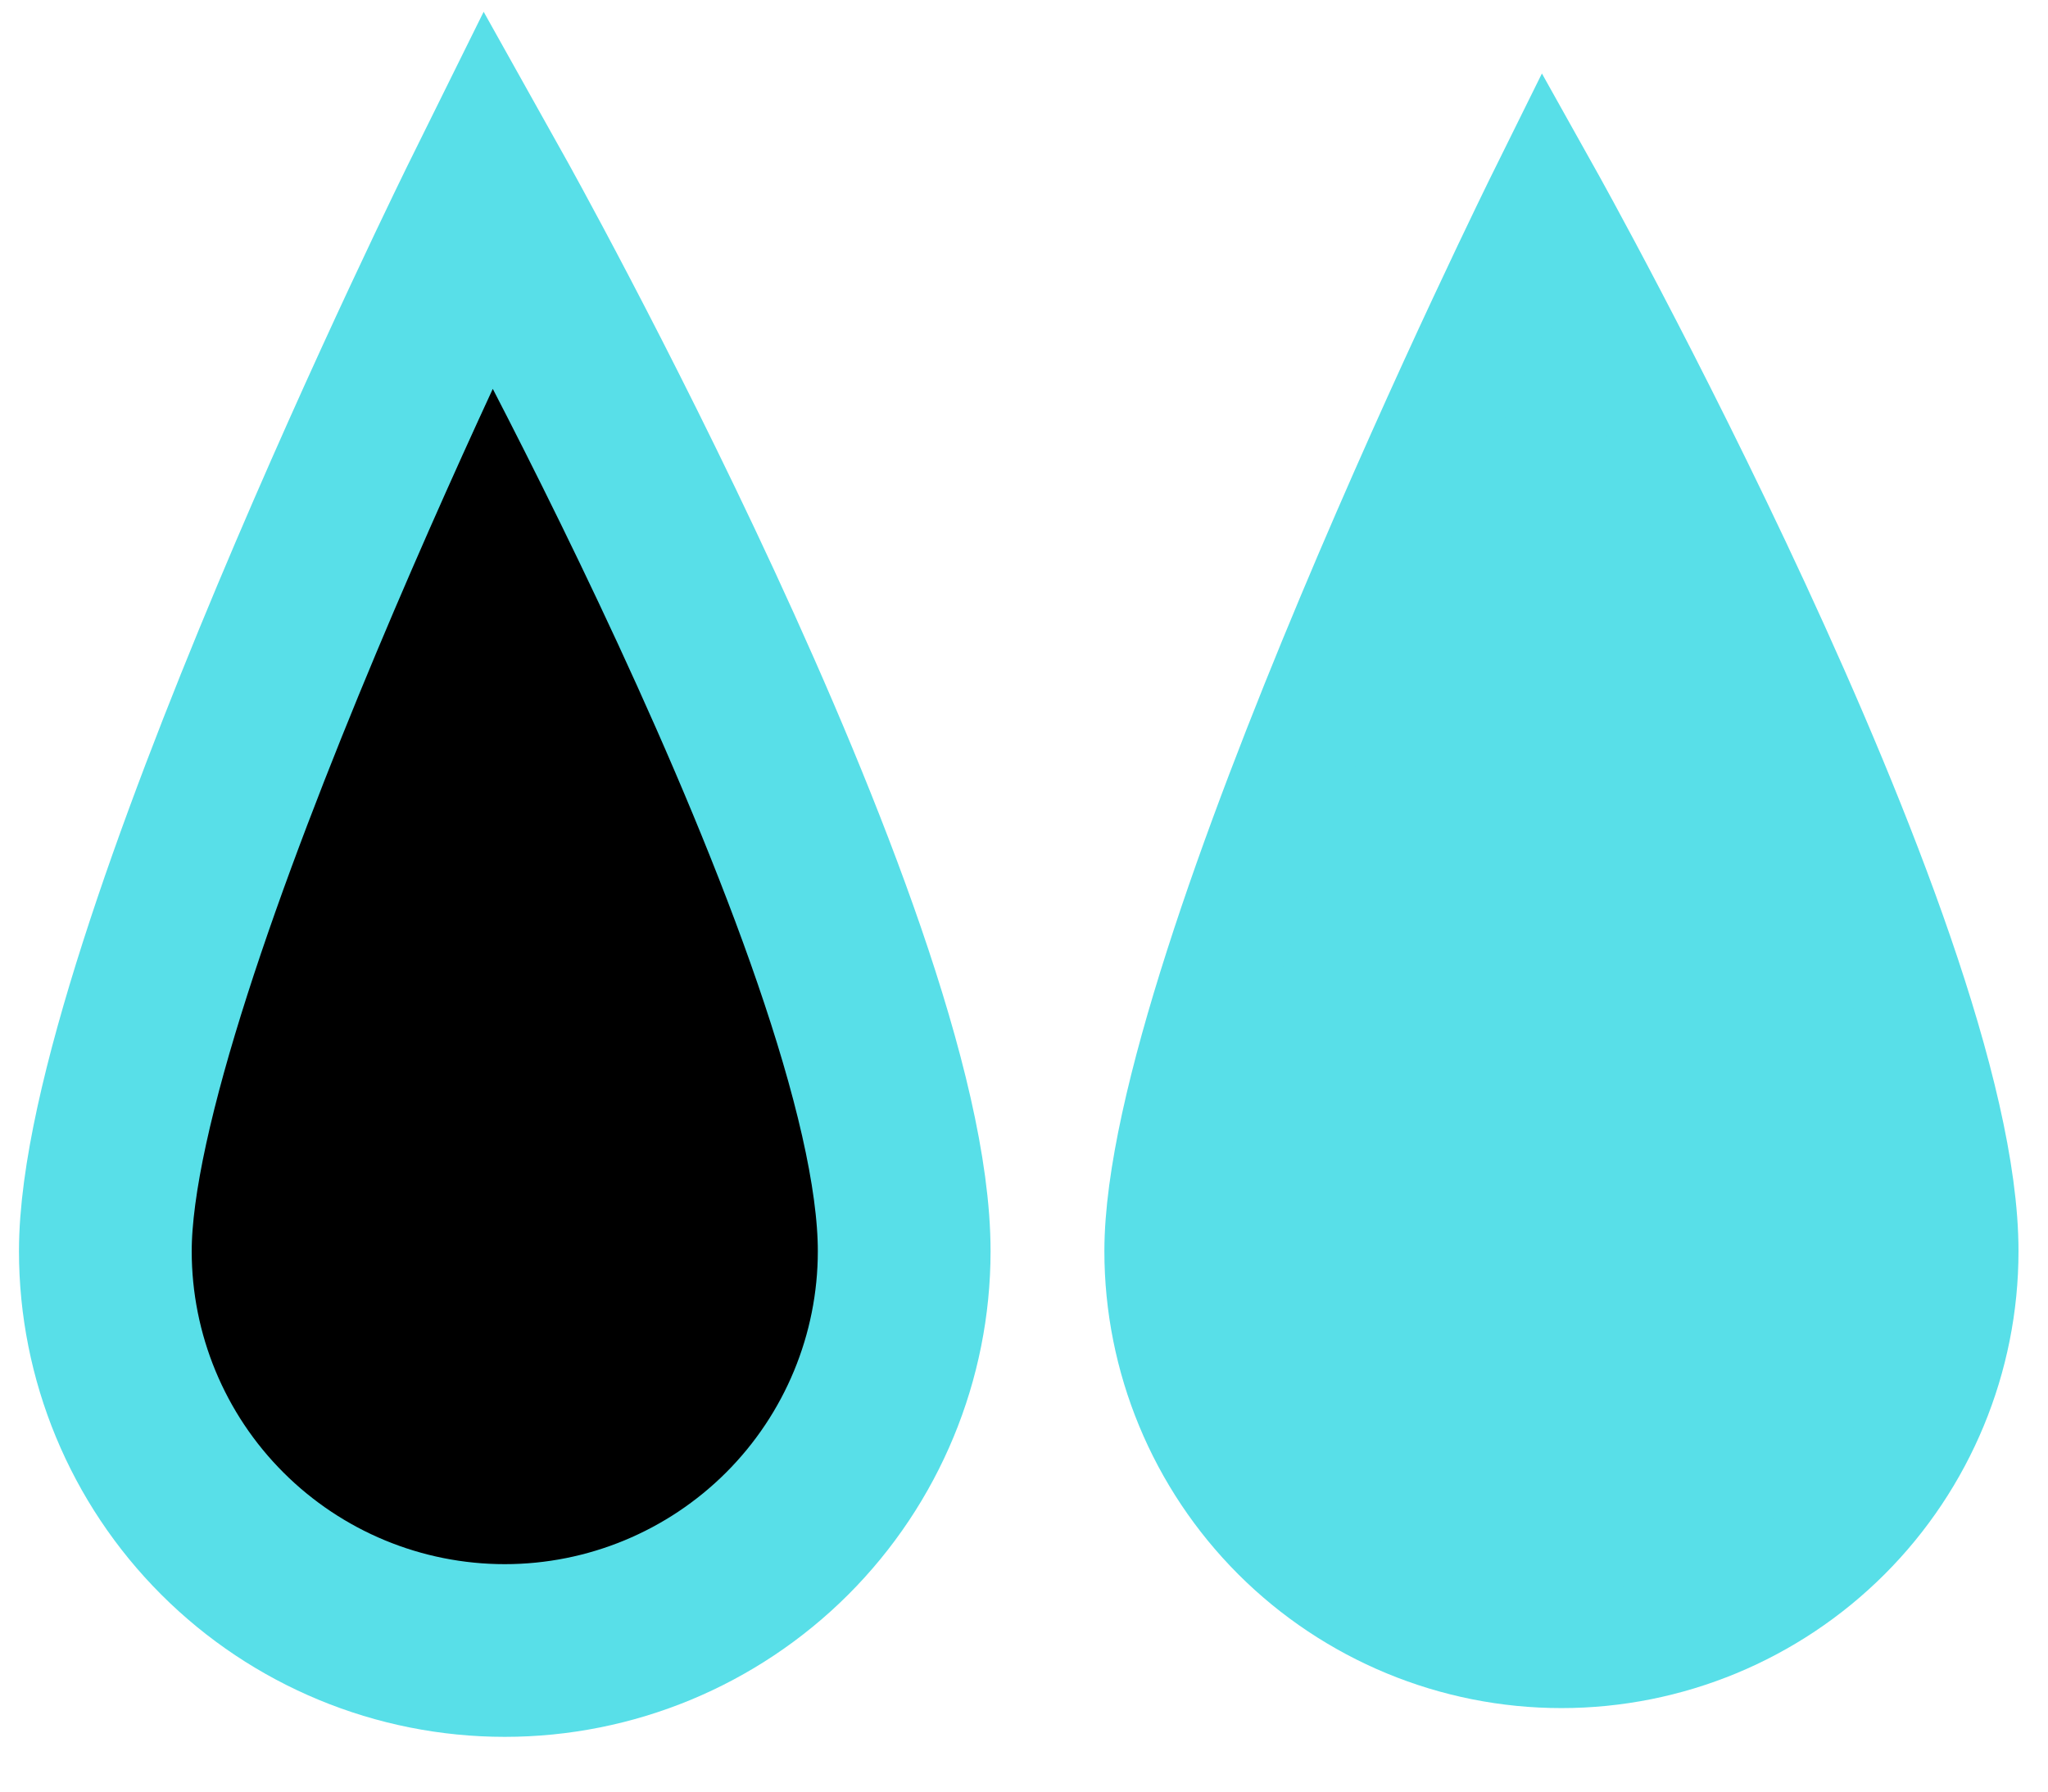 <?xml version="1.0" encoding="UTF-8"?> <svg xmlns="http://www.w3.org/2000/svg" width="32" height="28" viewBox="0 0 32 28" fill="none"> <path d="M1.646 19.554C1.646 15.171 7.63 3.079 7.63 3.079C7.63 3.079 14.128 14.696 14.128 19.554C14.128 21.209 13.47 22.797 12.3 23.967C11.129 25.137 9.542 25.795 7.887 25.795C6.231 25.795 4.644 25.137 3.474 23.967C2.303 22.797 1.646 21.209 1.646 19.554Z" fill="black" stroke="#58DFE8" stroke-width="2.699" stroke-linecap="round"></path> <path d="M18.156 19.554C18.156 15.171 24.141 3.079 24.141 3.079C24.141 3.079 30.639 14.696 30.639 19.554C30.639 21.209 29.981 22.797 28.811 23.967C27.64 25.137 26.053 25.795 24.397 25.795C22.742 25.795 21.155 25.137 19.984 23.967C18.814 22.797 18.156 21.209 18.156 19.554Z" fill="#58DFE8" stroke="#58DFE8" stroke-width="1.8" stroke-linecap="round"></path> </svg> 